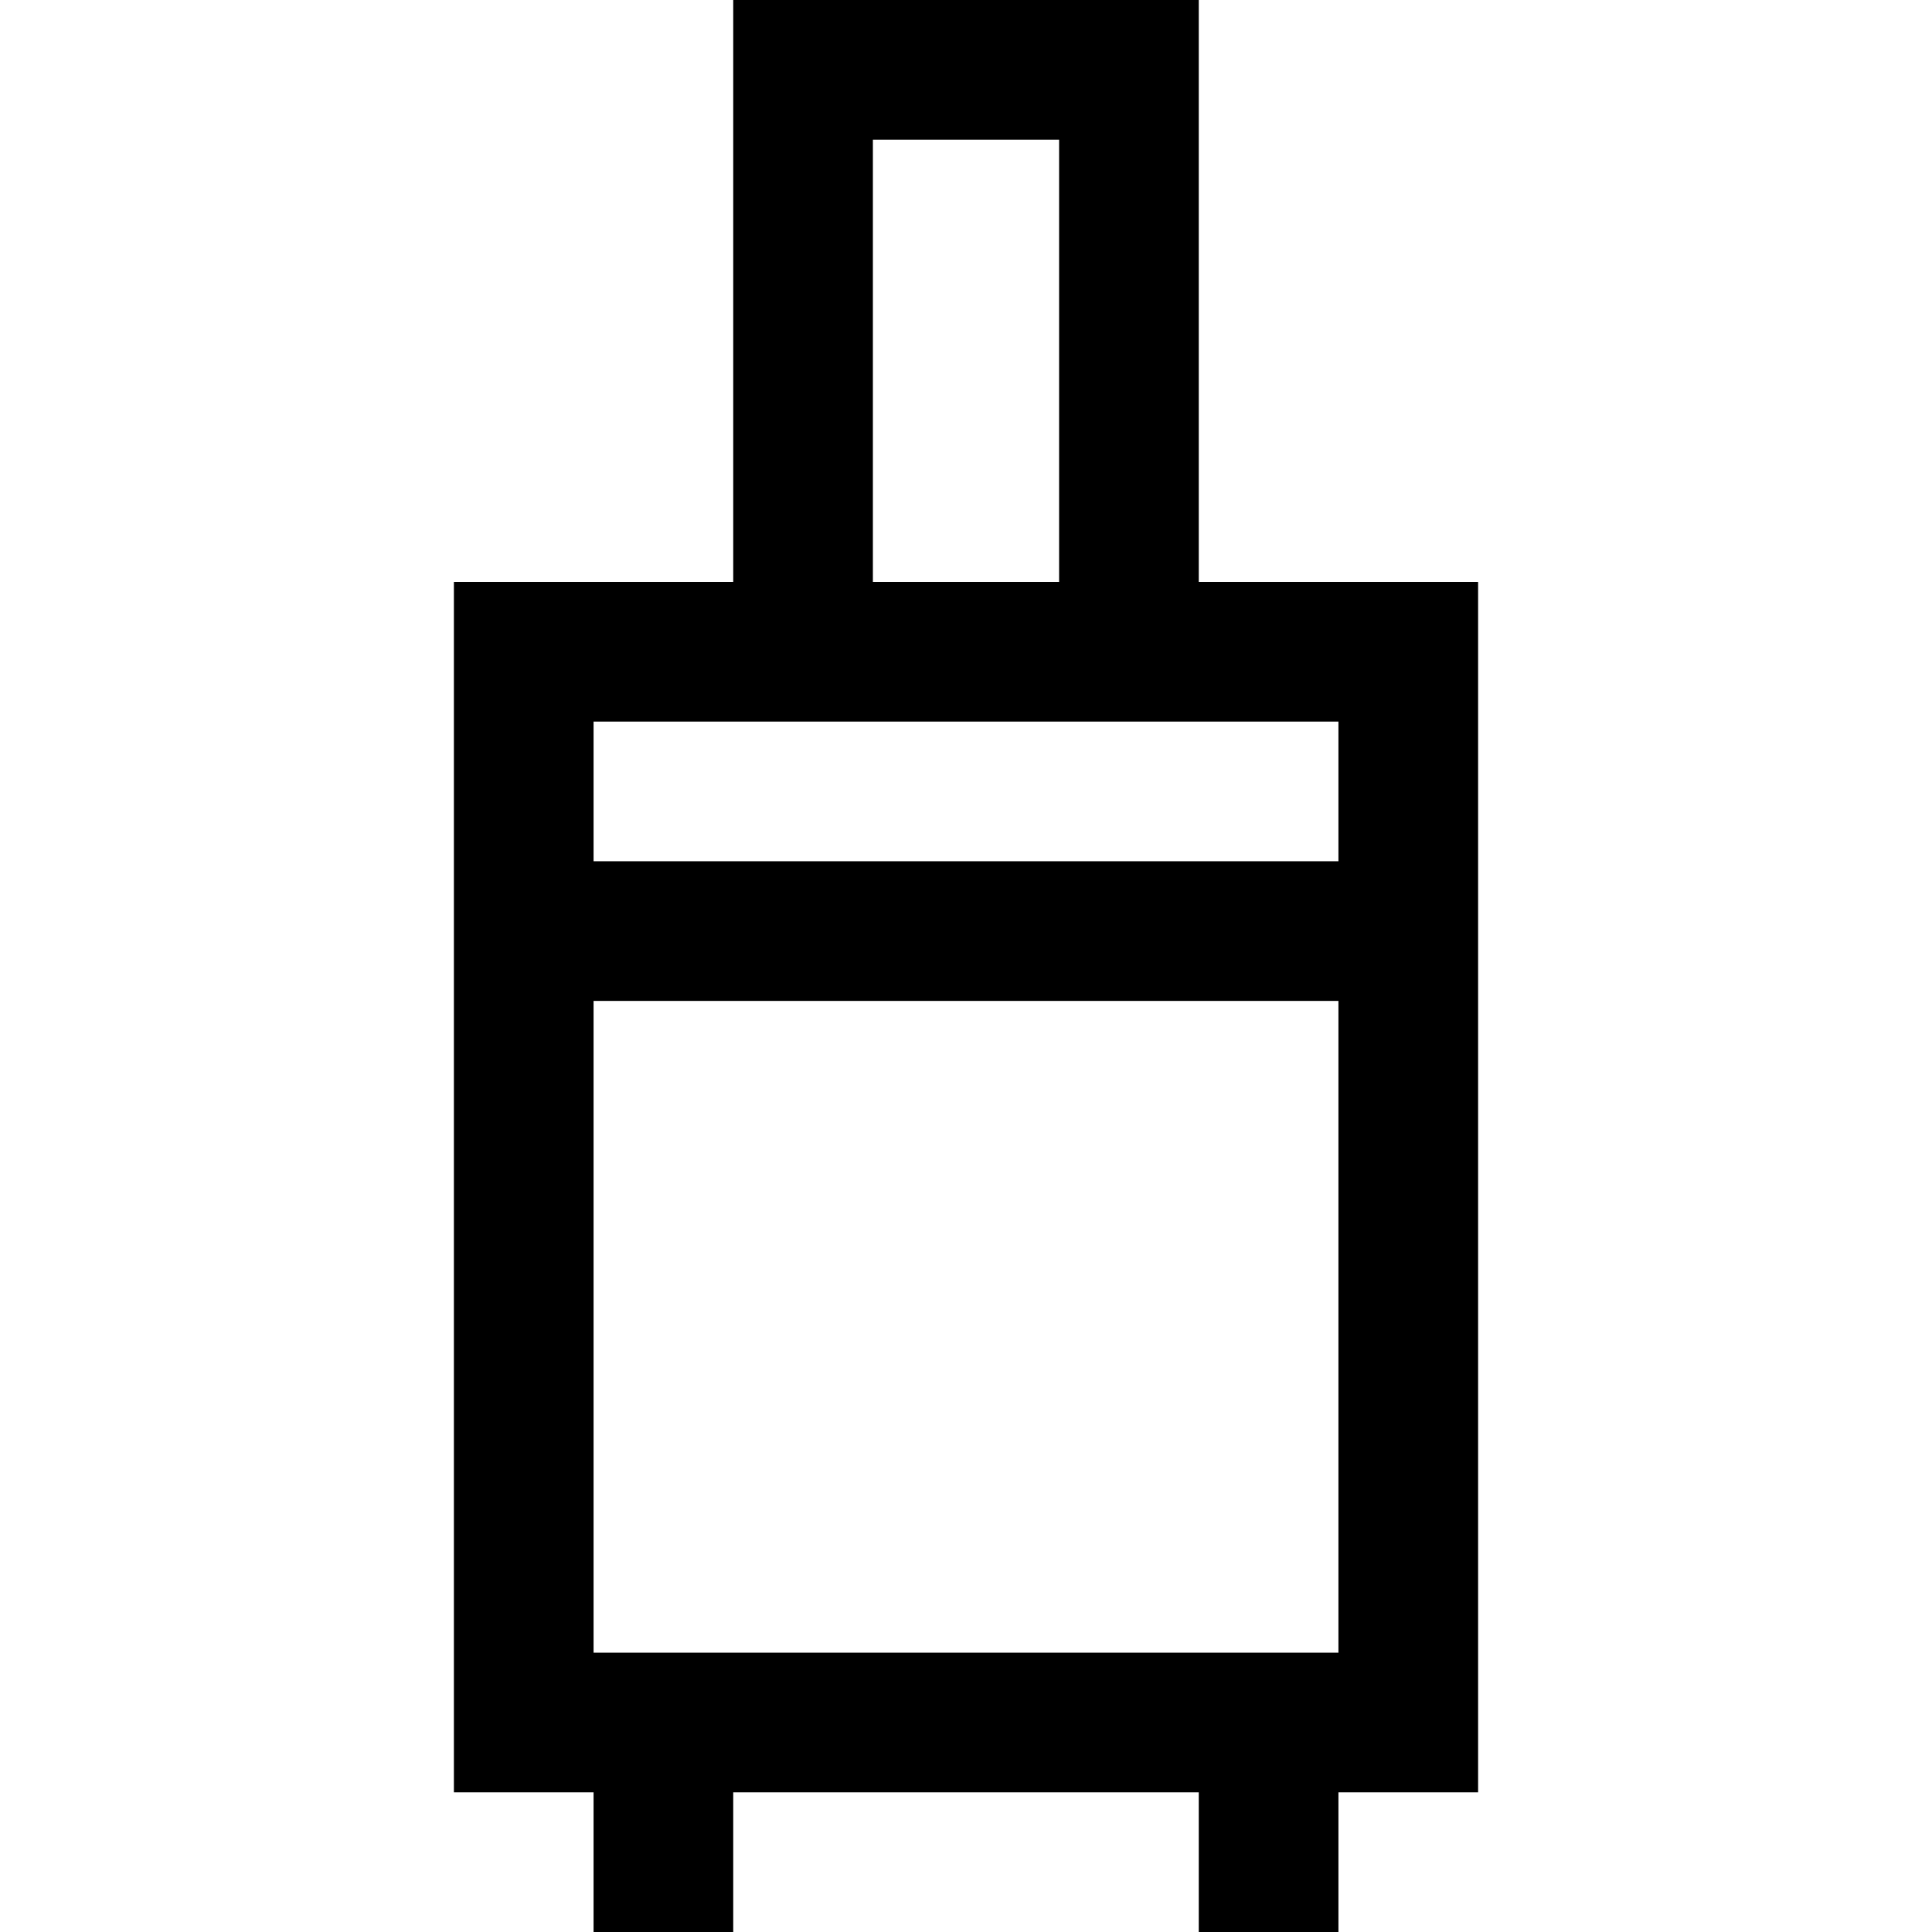 <?xml version="1.0" encoding="iso-8859-1"?>
<!-- Uploaded to: SVG Repo, www.svgrepo.com, Generator: SVG Repo Mixer Tools -->
<svg fill="#000000" height="800px" width="800px" version="1.1" id="Layer_1" xmlns="http://www.w3.org/2000/svg" xmlns:xlink="http://www.w3.org/1999/xlink" 
	 viewBox="0 0 512 512" xml:space="preserve">
<g>
	<g>
		<path d="M317.687,154.217V0H194.313v154.217h-74.024v320.771h37.012V512h37.012v-37.012h123.374V512h37.012v-37.012h37.012
			V154.217H317.687z M231.325,37.012h49.349v117.205h-49.349V37.012z M354.699,437.976H157.301V265.253h197.398V437.976z
			 M354.699,228.241H157.301v-37.012h197.398V228.241z"/>
	</g>
</g>
</svg>